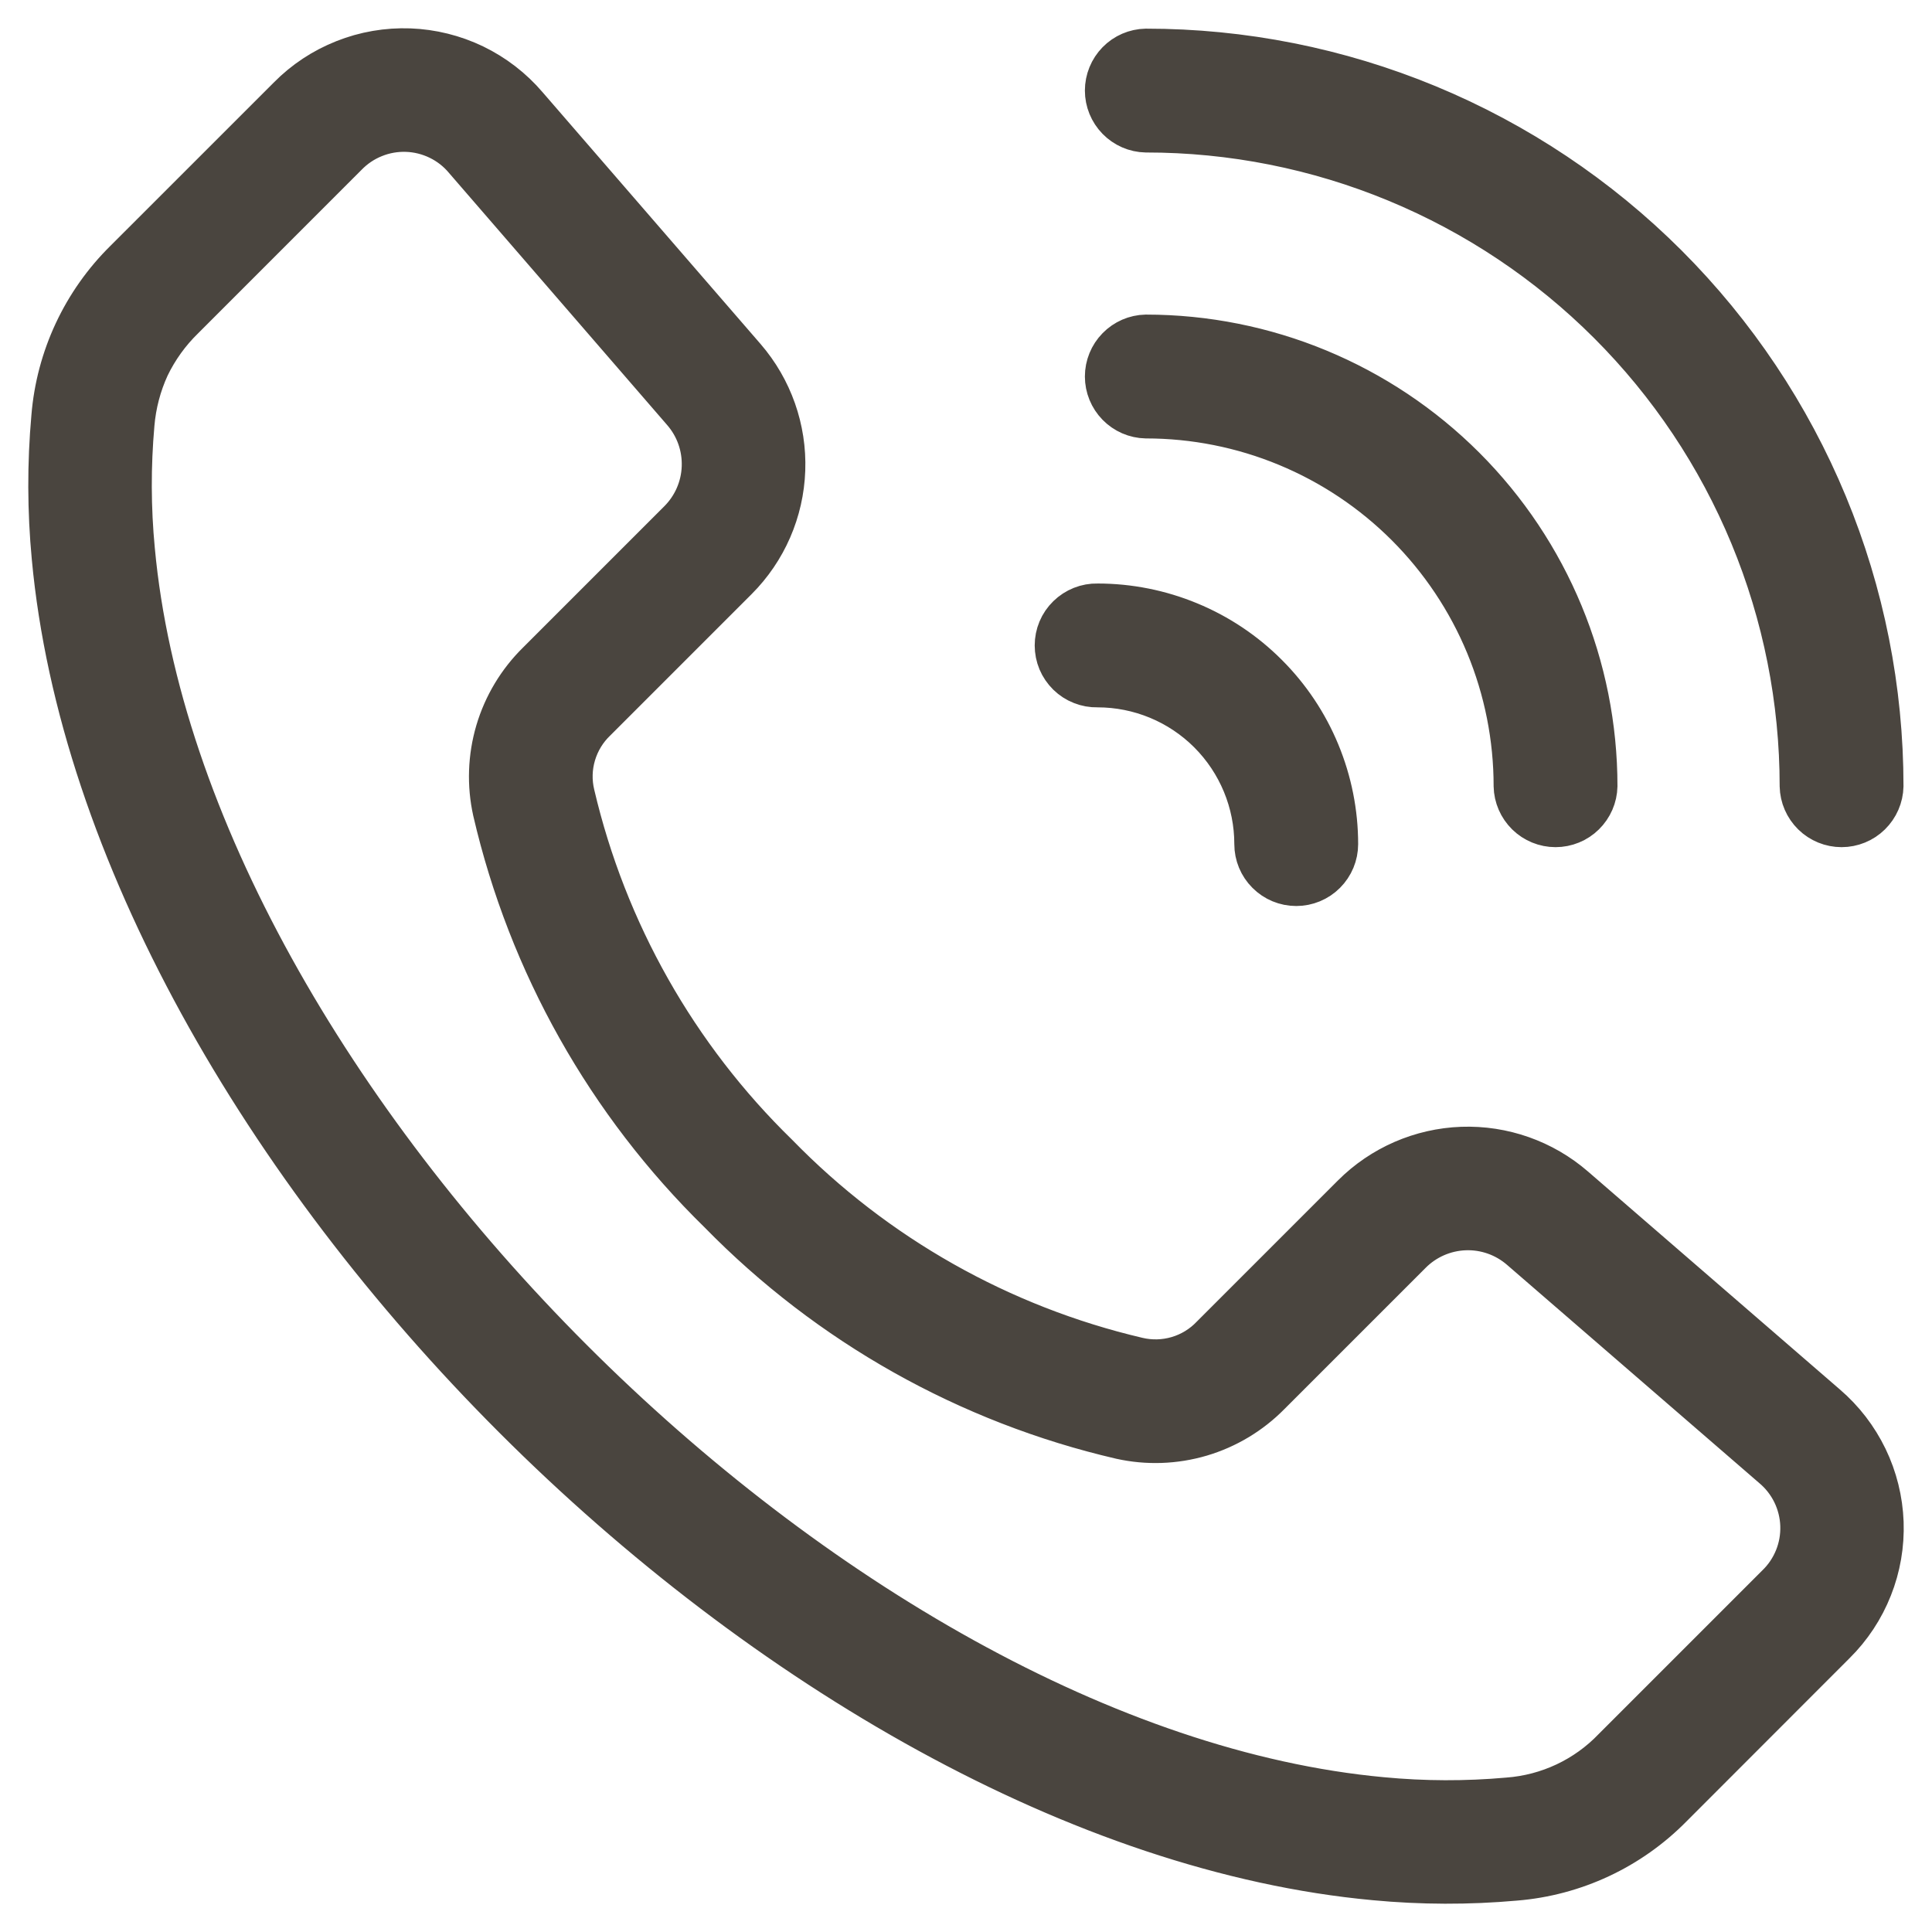 <svg xmlns="http://www.w3.org/2000/svg" width="41" height="41" viewBox="0 0 41 41" fill="none"><mask id="path-1-outside-1_741_3316" maskUnits="userSpaceOnUse" x="0" y="0" width="41" height="41" fill="black"><rect fill="white" width="41" height="41"></rect><path fill-rule="evenodd" clip-rule="evenodd" d="M24.317 2.836C24.078 2.831 23.851 2.732 23.684 2.561C23.517 2.39 23.423 2.161 23.423 1.922C23.423 1.683 23.517 1.453 23.684 1.282C23.851 1.111 24.078 1.013 24.317 1.008C26.376 1.007 28.415 1.413 30.317 2.2C32.219 2.988 33.947 4.143 35.403 5.598C36.859 7.054 38.014 8.782 38.802 10.684C39.59 12.586 39.995 14.624 39.995 16.683C39.99 16.922 39.891 17.149 39.72 17.317C39.55 17.484 39.32 17.578 39.081 17.578C38.842 17.578 38.612 17.484 38.442 17.317C38.271 17.149 38.172 16.922 38.167 16.683C38.167 14.864 37.809 13.064 37.113 11.383C36.417 9.703 35.397 8.177 34.111 6.891C32.825 5.605 31.298 4.585 29.617 3.889C27.937 3.193 26.136 2.835 24.317 2.836ZM1.065 8.843C0.976 9.838 0.979 10.839 1.073 11.833C1.648 18.061 5.565 24.807 10.88 30.121C16.194 35.434 22.94 39.352 29.17 39.927C30.164 40.021 31.165 40.024 32.16 39.935C33.428 39.832 34.616 39.276 35.508 38.369L38.968 34.906C39.31 34.568 39.578 34.162 39.755 33.714C39.933 33.267 40.015 32.787 39.998 32.306C39.98 31.825 39.863 31.353 39.654 30.92C39.444 30.486 39.148 30.101 38.782 29.788L33.438 25.164C32.77 24.585 31.907 24.281 31.024 24.312C30.14 24.344 29.301 24.709 28.676 25.334L25.683 28.327C25.49 28.53 25.247 28.678 24.978 28.758C24.709 28.837 24.424 28.845 24.152 28.78C21.252 28.1 18.607 26.605 16.528 24.471C14.395 22.393 12.9 19.748 12.221 16.849C12.155 16.576 12.163 16.291 12.243 16.023C12.323 15.754 12.472 15.511 12.675 15.318L15.668 12.325C16.293 11.7 16.658 10.861 16.689 9.977C16.721 9.094 16.416 8.231 15.838 7.562L11.212 2.219C10.9 1.853 10.514 1.556 10.081 1.346C9.647 1.137 9.175 1.02 8.694 1.002C8.213 0.985 7.733 1.067 7.286 1.245C6.838 1.422 6.432 1.69 6.094 2.033L2.631 5.495C1.724 6.387 1.168 7.575 1.065 8.843ZM3.195 7.8C3.02 8.181 2.913 8.59 2.878 9.007C2.8 9.892 2.802 10.781 2.887 11.665C3.42 17.449 7.131 23.786 12.172 28.827C17.214 33.868 23.55 37.58 29.336 38.114C30.22 38.198 31.11 38.201 31.995 38.122C32.839 38.06 33.63 37.688 34.215 37.076L37.677 33.614C37.844 33.454 37.974 33.26 38.061 33.046C38.148 32.832 38.188 32.602 38.18 32.371C38.172 32.14 38.115 31.913 38.014 31.706C37.912 31.498 37.768 31.314 37.591 31.166L32.246 26.542C31.927 26.264 31.514 26.117 31.09 26.133C30.667 26.149 30.266 26.325 29.968 26.626L26.975 29.619C26.566 30.035 26.057 30.341 25.497 30.507C24.937 30.672 24.344 30.693 23.774 30.566C20.528 29.813 17.565 28.147 15.236 25.765C12.853 23.435 11.187 20.473 10.434 17.227C10.307 16.657 10.328 16.064 10.493 15.504C10.659 14.944 10.965 14.435 11.381 14.026L14.374 11.033C14.675 10.735 14.852 10.334 14.867 9.911C14.883 9.487 14.737 9.074 14.458 8.755L9.834 3.412C9.686 3.234 9.502 3.09 9.294 2.989C9.087 2.888 8.86 2.831 8.63 2.823C8.399 2.815 8.169 2.855 7.955 2.942C7.74 3.028 7.547 3.159 7.386 3.325L3.924 6.788C3.624 7.08 3.377 7.423 3.195 7.8ZM23.292 14.611C24.168 14.611 25.008 14.959 25.627 15.578C26.246 16.198 26.594 17.038 26.594 17.913C26.594 18.156 26.69 18.388 26.862 18.559C27.033 18.731 27.265 18.827 27.508 18.827C27.75 18.827 27.983 18.731 28.154 18.559C28.325 18.388 28.422 18.156 28.422 17.913C28.422 17.24 28.289 16.573 28.031 15.95C27.774 15.328 27.396 14.762 26.919 14.286C26.443 13.809 25.878 13.431 25.255 13.174C24.633 12.916 23.966 12.783 23.292 12.783C23.17 12.78 23.049 12.802 22.936 12.847C22.823 12.892 22.72 12.959 22.633 13.044C22.546 13.129 22.476 13.23 22.429 13.343C22.382 13.455 22.358 13.575 22.358 13.697C22.358 13.819 22.382 13.939 22.429 14.052C22.476 14.164 22.546 14.265 22.633 14.351C22.72 14.436 22.823 14.503 22.936 14.547C23.049 14.592 23.17 14.614 23.292 14.611ZM24.317 8.904C25.339 8.904 26.351 9.105 27.294 9.496C28.238 9.887 29.096 10.46 29.818 11.182C30.541 11.905 31.114 12.762 31.505 13.706C31.896 14.65 32.097 15.662 32.097 16.683C32.102 16.922 32.201 17.149 32.372 17.317C32.542 17.484 32.772 17.578 33.011 17.578C33.25 17.578 33.48 17.484 33.65 17.317C33.821 17.149 33.92 16.922 33.925 16.683C33.925 14.135 32.913 11.692 31.111 9.89C29.309 8.088 26.866 7.076 24.317 7.076C24.078 7.081 23.851 7.18 23.684 7.351C23.517 7.521 23.423 7.751 23.423 7.99C23.423 8.229 23.517 8.458 23.684 8.629C23.851 8.8 24.078 8.899 24.317 8.904Z"></path></mask><path fill-rule="evenodd" clip-rule="evenodd" d="M24.317 2.836C24.078 2.831 23.851 2.732 23.684 2.561C23.517 2.39 23.423 2.161 23.423 1.922C23.423 1.683 23.517 1.453 23.684 1.282C23.851 1.111 24.078 1.013 24.317 1.008C26.376 1.007 28.415 1.413 30.317 2.2C32.219 2.988 33.947 4.143 35.403 5.598C36.859 7.054 38.014 8.782 38.802 10.684C39.59 12.586 39.995 14.624 39.995 16.683C39.99 16.922 39.891 17.149 39.72 17.317C39.55 17.484 39.32 17.578 39.081 17.578C38.842 17.578 38.612 17.484 38.442 17.317C38.271 17.149 38.172 16.922 38.167 16.683C38.167 14.864 37.809 13.064 37.113 11.383C36.417 9.703 35.397 8.177 34.111 6.891C32.825 5.605 31.298 4.585 29.617 3.889C27.937 3.193 26.136 2.835 24.317 2.836ZM1.065 8.843C0.976 9.838 0.979 10.839 1.073 11.833C1.648 18.061 5.565 24.807 10.88 30.121C16.194 35.434 22.94 39.352 29.17 39.927C30.164 40.021 31.165 40.024 32.16 39.935C33.428 39.832 34.616 39.276 35.508 38.369L38.968 34.906C39.31 34.568 39.578 34.162 39.755 33.714C39.933 33.267 40.015 32.787 39.998 32.306C39.98 31.825 39.863 31.353 39.654 30.92C39.444 30.486 39.148 30.101 38.782 29.788L33.438 25.164C32.77 24.585 31.907 24.281 31.024 24.312C30.14 24.344 29.301 24.709 28.676 25.334L25.683 28.327C25.49 28.53 25.247 28.678 24.978 28.758C24.709 28.837 24.424 28.845 24.152 28.78C21.252 28.1 18.607 26.605 16.528 24.471C14.395 22.393 12.9 19.748 12.221 16.849C12.155 16.576 12.163 16.291 12.243 16.023C12.323 15.754 12.472 15.511 12.675 15.318L15.668 12.325C16.293 11.7 16.658 10.861 16.689 9.977C16.721 9.094 16.416 8.231 15.838 7.562L11.212 2.219C10.9 1.853 10.514 1.556 10.081 1.346C9.647 1.137 9.175 1.02 8.694 1.002C8.213 0.985 7.733 1.067 7.286 1.245C6.838 1.422 6.432 1.69 6.094 2.033L2.631 5.495C1.724 6.387 1.168 7.575 1.065 8.843ZM3.195 7.8C3.02 8.181 2.913 8.59 2.878 9.007C2.8 9.892 2.802 10.781 2.887 11.665C3.42 17.449 7.131 23.786 12.172 28.827C17.214 33.868 23.55 37.58 29.336 38.114C30.22 38.198 31.11 38.201 31.995 38.122C32.839 38.06 33.63 37.688 34.215 37.076L37.677 33.614C37.844 33.454 37.974 33.26 38.061 33.046C38.148 32.832 38.188 32.602 38.18 32.371C38.172 32.14 38.115 31.913 38.014 31.706C37.912 31.498 37.768 31.314 37.591 31.166L32.246 26.542C31.927 26.264 31.514 26.117 31.09 26.133C30.667 26.149 30.266 26.325 29.968 26.626L26.975 29.619C26.566 30.035 26.057 30.341 25.497 30.507C24.937 30.672 24.344 30.693 23.774 30.566C20.528 29.813 17.565 28.147 15.236 25.765C12.853 23.435 11.187 20.473 10.434 17.227C10.307 16.657 10.328 16.064 10.493 15.504C10.659 14.944 10.965 14.435 11.381 14.026L14.374 11.033C14.675 10.735 14.852 10.334 14.867 9.911C14.883 9.487 14.737 9.074 14.458 8.755L9.834 3.412C9.686 3.234 9.502 3.09 9.294 2.989C9.087 2.888 8.86 2.831 8.63 2.823C8.399 2.815 8.169 2.855 7.955 2.942C7.74 3.028 7.547 3.159 7.386 3.325L3.924 6.788C3.624 7.08 3.377 7.423 3.195 7.8ZM23.292 14.611C24.168 14.611 25.008 14.959 25.627 15.578C26.246 16.198 26.594 17.038 26.594 17.913C26.594 18.156 26.69 18.388 26.862 18.559C27.033 18.731 27.265 18.827 27.508 18.827C27.75 18.827 27.983 18.731 28.154 18.559C28.325 18.388 28.422 18.156 28.422 17.913C28.422 17.24 28.289 16.573 28.031 15.95C27.774 15.328 27.396 14.762 26.919 14.286C26.443 13.809 25.878 13.431 25.255 13.174C24.633 12.916 23.966 12.783 23.292 12.783C23.17 12.78 23.049 12.802 22.936 12.847C22.823 12.892 22.72 12.959 22.633 13.044C22.546 13.129 22.476 13.23 22.429 13.343C22.382 13.455 22.358 13.575 22.358 13.697C22.358 13.819 22.382 13.939 22.429 14.052C22.476 14.164 22.546 14.265 22.633 14.351C22.72 14.436 22.823 14.503 22.936 14.547C23.049 14.592 23.17 14.614 23.292 14.611ZM24.317 8.904C25.339 8.904 26.351 9.105 27.294 9.496C28.238 9.887 29.096 10.46 29.818 11.182C30.541 11.905 31.114 12.762 31.505 13.706C31.896 14.65 32.097 15.662 32.097 16.683C32.102 16.922 32.201 17.149 32.372 17.317C32.542 17.484 32.772 17.578 33.011 17.578C33.25 17.578 33.48 17.484 33.65 17.317C33.821 17.149 33.92 16.922 33.925 16.683C33.925 14.135 32.913 11.692 31.111 9.89C29.309 8.088 26.866 7.076 24.317 7.076C24.078 7.081 23.851 7.18 23.684 7.351C23.517 7.521 23.423 7.751 23.423 7.99C23.423 8.229 23.517 8.458 23.684 8.629C23.851 8.8 24.078 8.899 24.317 8.904Z" fill="#4A453F"></path><path fill-rule="evenodd" clip-rule="evenodd" d="M24.317 2.836C24.078 2.831 23.851 2.732 23.684 2.561C23.517 2.39 23.423 2.161 23.423 1.922C23.423 1.683 23.517 1.453 23.684 1.282C23.851 1.111 24.078 1.013 24.317 1.008C26.376 1.007 28.415 1.413 30.317 2.2C32.219 2.988 33.947 4.143 35.403 5.598C36.859 7.054 38.014 8.782 38.802 10.684C39.59 12.586 39.995 14.624 39.995 16.683C39.99 16.922 39.891 17.149 39.72 17.317C39.55 17.484 39.32 17.578 39.081 17.578C38.842 17.578 38.612 17.484 38.442 17.317C38.271 17.149 38.172 16.922 38.167 16.683C38.167 14.864 37.809 13.064 37.113 11.383C36.417 9.703 35.397 8.177 34.111 6.891C32.825 5.605 31.298 4.585 29.617 3.889C27.937 3.193 26.136 2.835 24.317 2.836ZM1.065 8.843C0.976 9.838 0.979 10.839 1.073 11.833C1.648 18.061 5.565 24.807 10.88 30.121C16.194 35.434 22.94 39.352 29.17 39.927C30.164 40.021 31.165 40.024 32.16 39.935C33.428 39.832 34.616 39.276 35.508 38.369L38.968 34.906C39.31 34.568 39.578 34.162 39.755 33.714C39.933 33.267 40.015 32.787 39.998 32.306C39.98 31.825 39.863 31.353 39.654 30.92C39.444 30.486 39.148 30.101 38.782 29.788L33.438 25.164C32.77 24.585 31.907 24.281 31.024 24.312C30.14 24.344 29.301 24.709 28.676 25.334L25.683 28.327C25.49 28.53 25.247 28.678 24.978 28.758C24.709 28.837 24.424 28.845 24.152 28.78C21.252 28.1 18.607 26.605 16.528 24.471C14.395 22.393 12.9 19.748 12.221 16.849C12.155 16.576 12.163 16.291 12.243 16.023C12.323 15.754 12.472 15.511 12.675 15.318L15.668 12.325C16.293 11.7 16.658 10.861 16.689 9.977C16.721 9.094 16.416 8.231 15.838 7.562L11.212 2.219C10.9 1.853 10.514 1.556 10.081 1.346C9.647 1.137 9.175 1.02 8.694 1.002C8.213 0.985 7.733 1.067 7.286 1.245C6.838 1.422 6.432 1.69 6.094 2.033L2.631 5.495C1.724 6.387 1.168 7.575 1.065 8.843ZM3.195 7.8C3.02 8.181 2.913 8.59 2.878 9.007C2.8 9.892 2.802 10.781 2.887 11.665C3.42 17.449 7.131 23.786 12.172 28.827C17.214 33.868 23.55 37.58 29.336 38.114C30.22 38.198 31.11 38.201 31.995 38.122C32.839 38.06 33.63 37.688 34.215 37.076L37.677 33.614C37.844 33.454 37.974 33.26 38.061 33.046C38.148 32.832 38.188 32.602 38.18 32.371C38.172 32.14 38.115 31.913 38.014 31.706C37.912 31.498 37.768 31.314 37.591 31.166L32.246 26.542C31.927 26.264 31.514 26.117 31.09 26.133C30.667 26.149 30.266 26.325 29.968 26.626L26.975 29.619C26.566 30.035 26.057 30.341 25.497 30.507C24.937 30.672 24.344 30.693 23.774 30.566C20.528 29.813 17.565 28.147 15.236 25.765C12.853 23.435 11.187 20.473 10.434 17.227C10.307 16.657 10.328 16.064 10.493 15.504C10.659 14.944 10.965 14.435 11.381 14.026L14.374 11.033C14.675 10.735 14.852 10.334 14.867 9.911C14.883 9.487 14.737 9.074 14.458 8.755L9.834 3.412C9.686 3.234 9.502 3.09 9.294 2.989C9.087 2.888 8.86 2.831 8.63 2.823C8.399 2.815 8.169 2.855 7.955 2.942C7.74 3.028 7.547 3.159 7.386 3.325L3.924 6.788C3.624 7.08 3.377 7.423 3.195 7.8ZM23.292 14.611C24.168 14.611 25.008 14.959 25.627 15.578C26.246 16.198 26.594 17.038 26.594 17.913C26.594 18.156 26.69 18.388 26.862 18.559C27.033 18.731 27.265 18.827 27.508 18.827C27.75 18.827 27.983 18.731 28.154 18.559C28.325 18.388 28.422 18.156 28.422 17.913C28.422 17.24 28.289 16.573 28.031 15.95C27.774 15.328 27.396 14.762 26.919 14.286C26.443 13.809 25.878 13.431 25.255 13.174C24.633 12.916 23.966 12.783 23.292 12.783C23.17 12.78 23.049 12.802 22.936 12.847C22.823 12.892 22.72 12.959 22.633 13.044C22.546 13.129 22.476 13.23 22.429 13.343C22.382 13.455 22.358 13.575 22.358 13.697C22.358 13.819 22.382 13.939 22.429 14.052C22.476 14.164 22.546 14.265 22.633 14.351C22.72 14.436 22.823 14.503 22.936 14.547C23.049 14.592 23.17 14.614 23.292 14.611ZM24.317 8.904C25.339 8.904 26.351 9.105 27.294 9.496C28.238 9.887 29.096 10.46 29.818 11.182C30.541 11.905 31.114 12.762 31.505 13.706C31.896 14.65 32.097 15.662 32.097 16.683C32.102 16.922 32.201 17.149 32.372 17.317C32.542 17.484 32.772 17.578 33.011 17.578C33.25 17.578 33.48 17.484 33.65 17.317C33.821 17.149 33.92 16.922 33.925 16.683C33.925 14.135 32.913 11.692 31.111 9.89C29.309 8.088 26.866 7.076 24.317 7.076C24.078 7.081 23.851 7.18 23.684 7.351C23.517 7.521 23.423 7.751 23.423 7.99C23.423 8.229 23.517 8.458 23.684 8.629C23.851 8.8 24.078 8.899 24.317 8.904Z" stroke="#4A453F" stroke-width="0.8" mask="url(#path-1-outside-1_741_3316)"></path></svg>